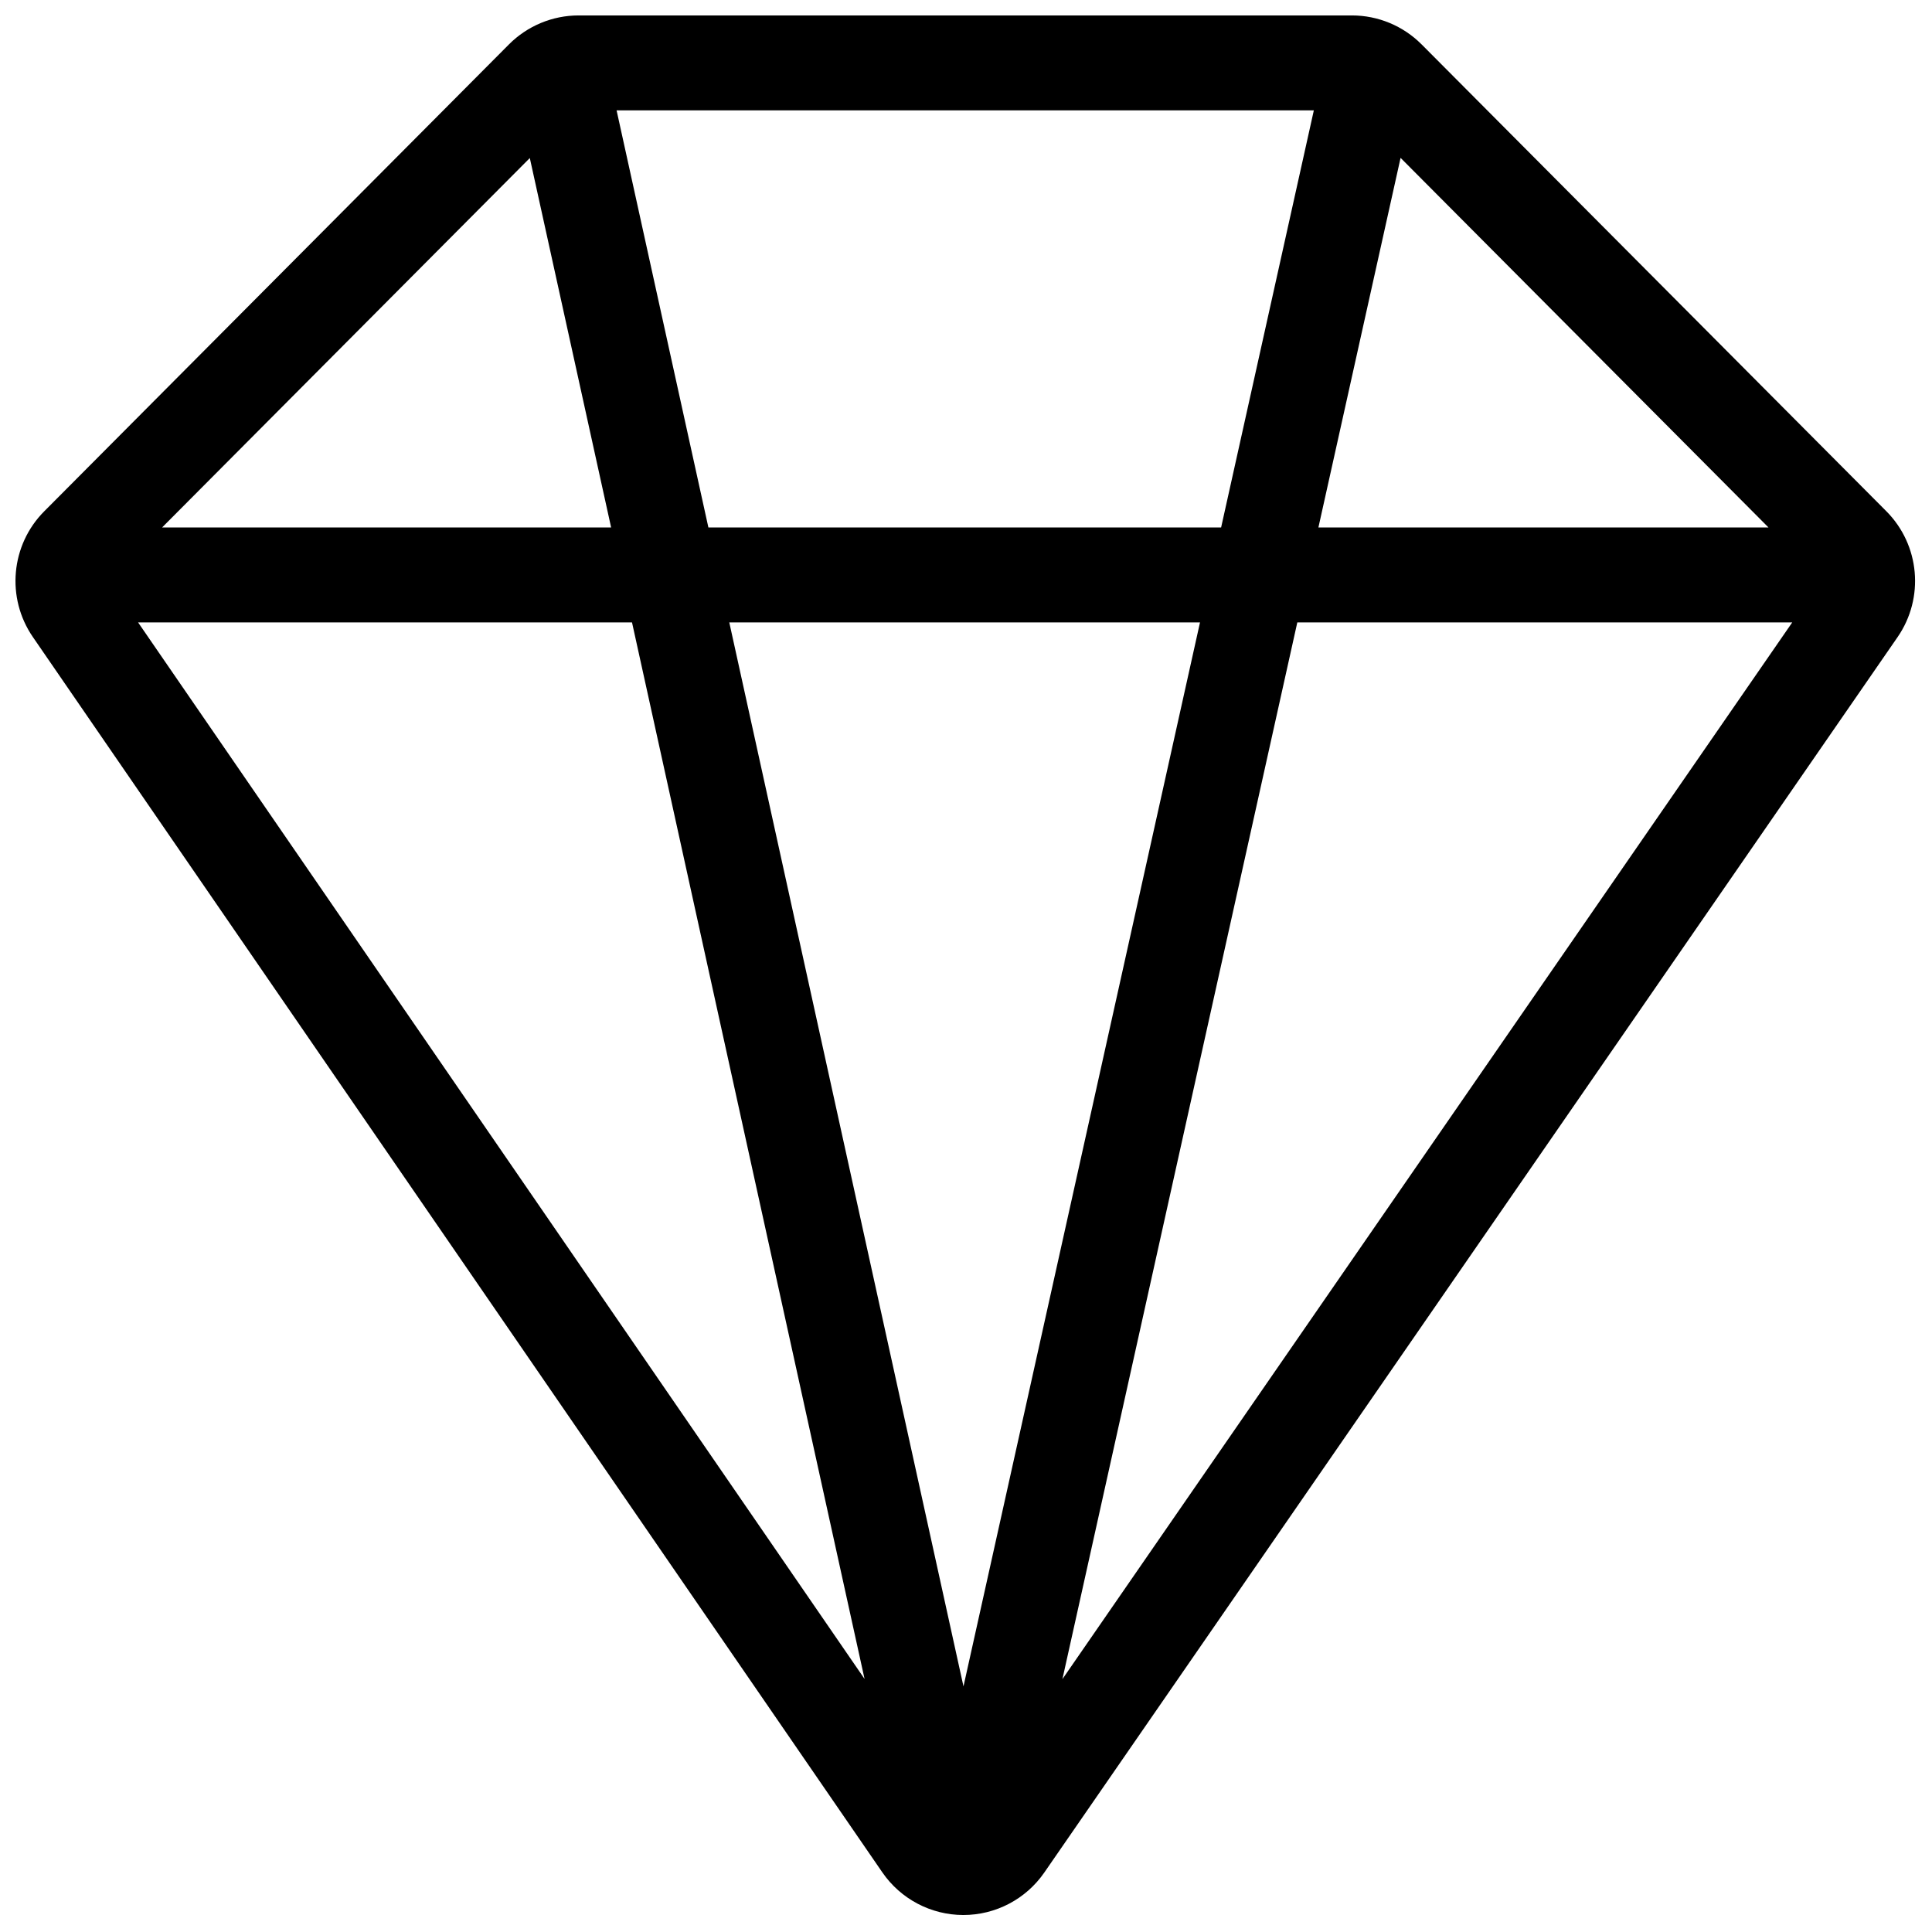 <?xml version="1.0" encoding="UTF-8"?>
<!-- Uploaded to: ICON Repo, www.svgrepo.com, Generator: ICON Repo Mixer Tools -->
<svg width="800px" height="800px" version="1.1" viewBox="144 144 512 512" xmlns="http://www.w3.org/2000/svg">
 <defs>
  <clipPath id="a">
   <path d="m148.09 148.09h503.41v503.41h-503.41z"/>
  </clipPath>
 </defs>
 <g clip-path="url(#a)">
  <path d="m520.74 155.77c-4.898-4.922-11.543-7.68-18.469-7.68h-204.93c-6.926 0-13.574 2.762-18.469 7.68-18.617 18.703-97.656 98.109-123.15 123.73-8.879 8.918-10.148 22.938-3.012 33.316 32.879 47.816 182.88 265.96 225.11 327.37 4.867 7.082 12.891 11.301 21.457 11.312 8.566 0.008 16.594-4.195 21.48-11.266 42.387-61.371 193.08-279.55 226.12-327.39 7.168-10.383 5.91-24.43-2.984-33.363l-123.14-123.7zm-183.47 153.18 62.062 281.96 62.68-281.96zm150.53 0-62.25 280.04 193.41-280.04zm-307.2 0 192.52 279.99-61.629-279.99zm6.363-25.172h118.99l-21.547-97.895zm120.44-110.53 24.328 110.53h135.88l24.57-110.53zm185.99 110.53h119.27l-97.496-97.941z" fill-rule="evenodd"/>
 </g>
</svg>